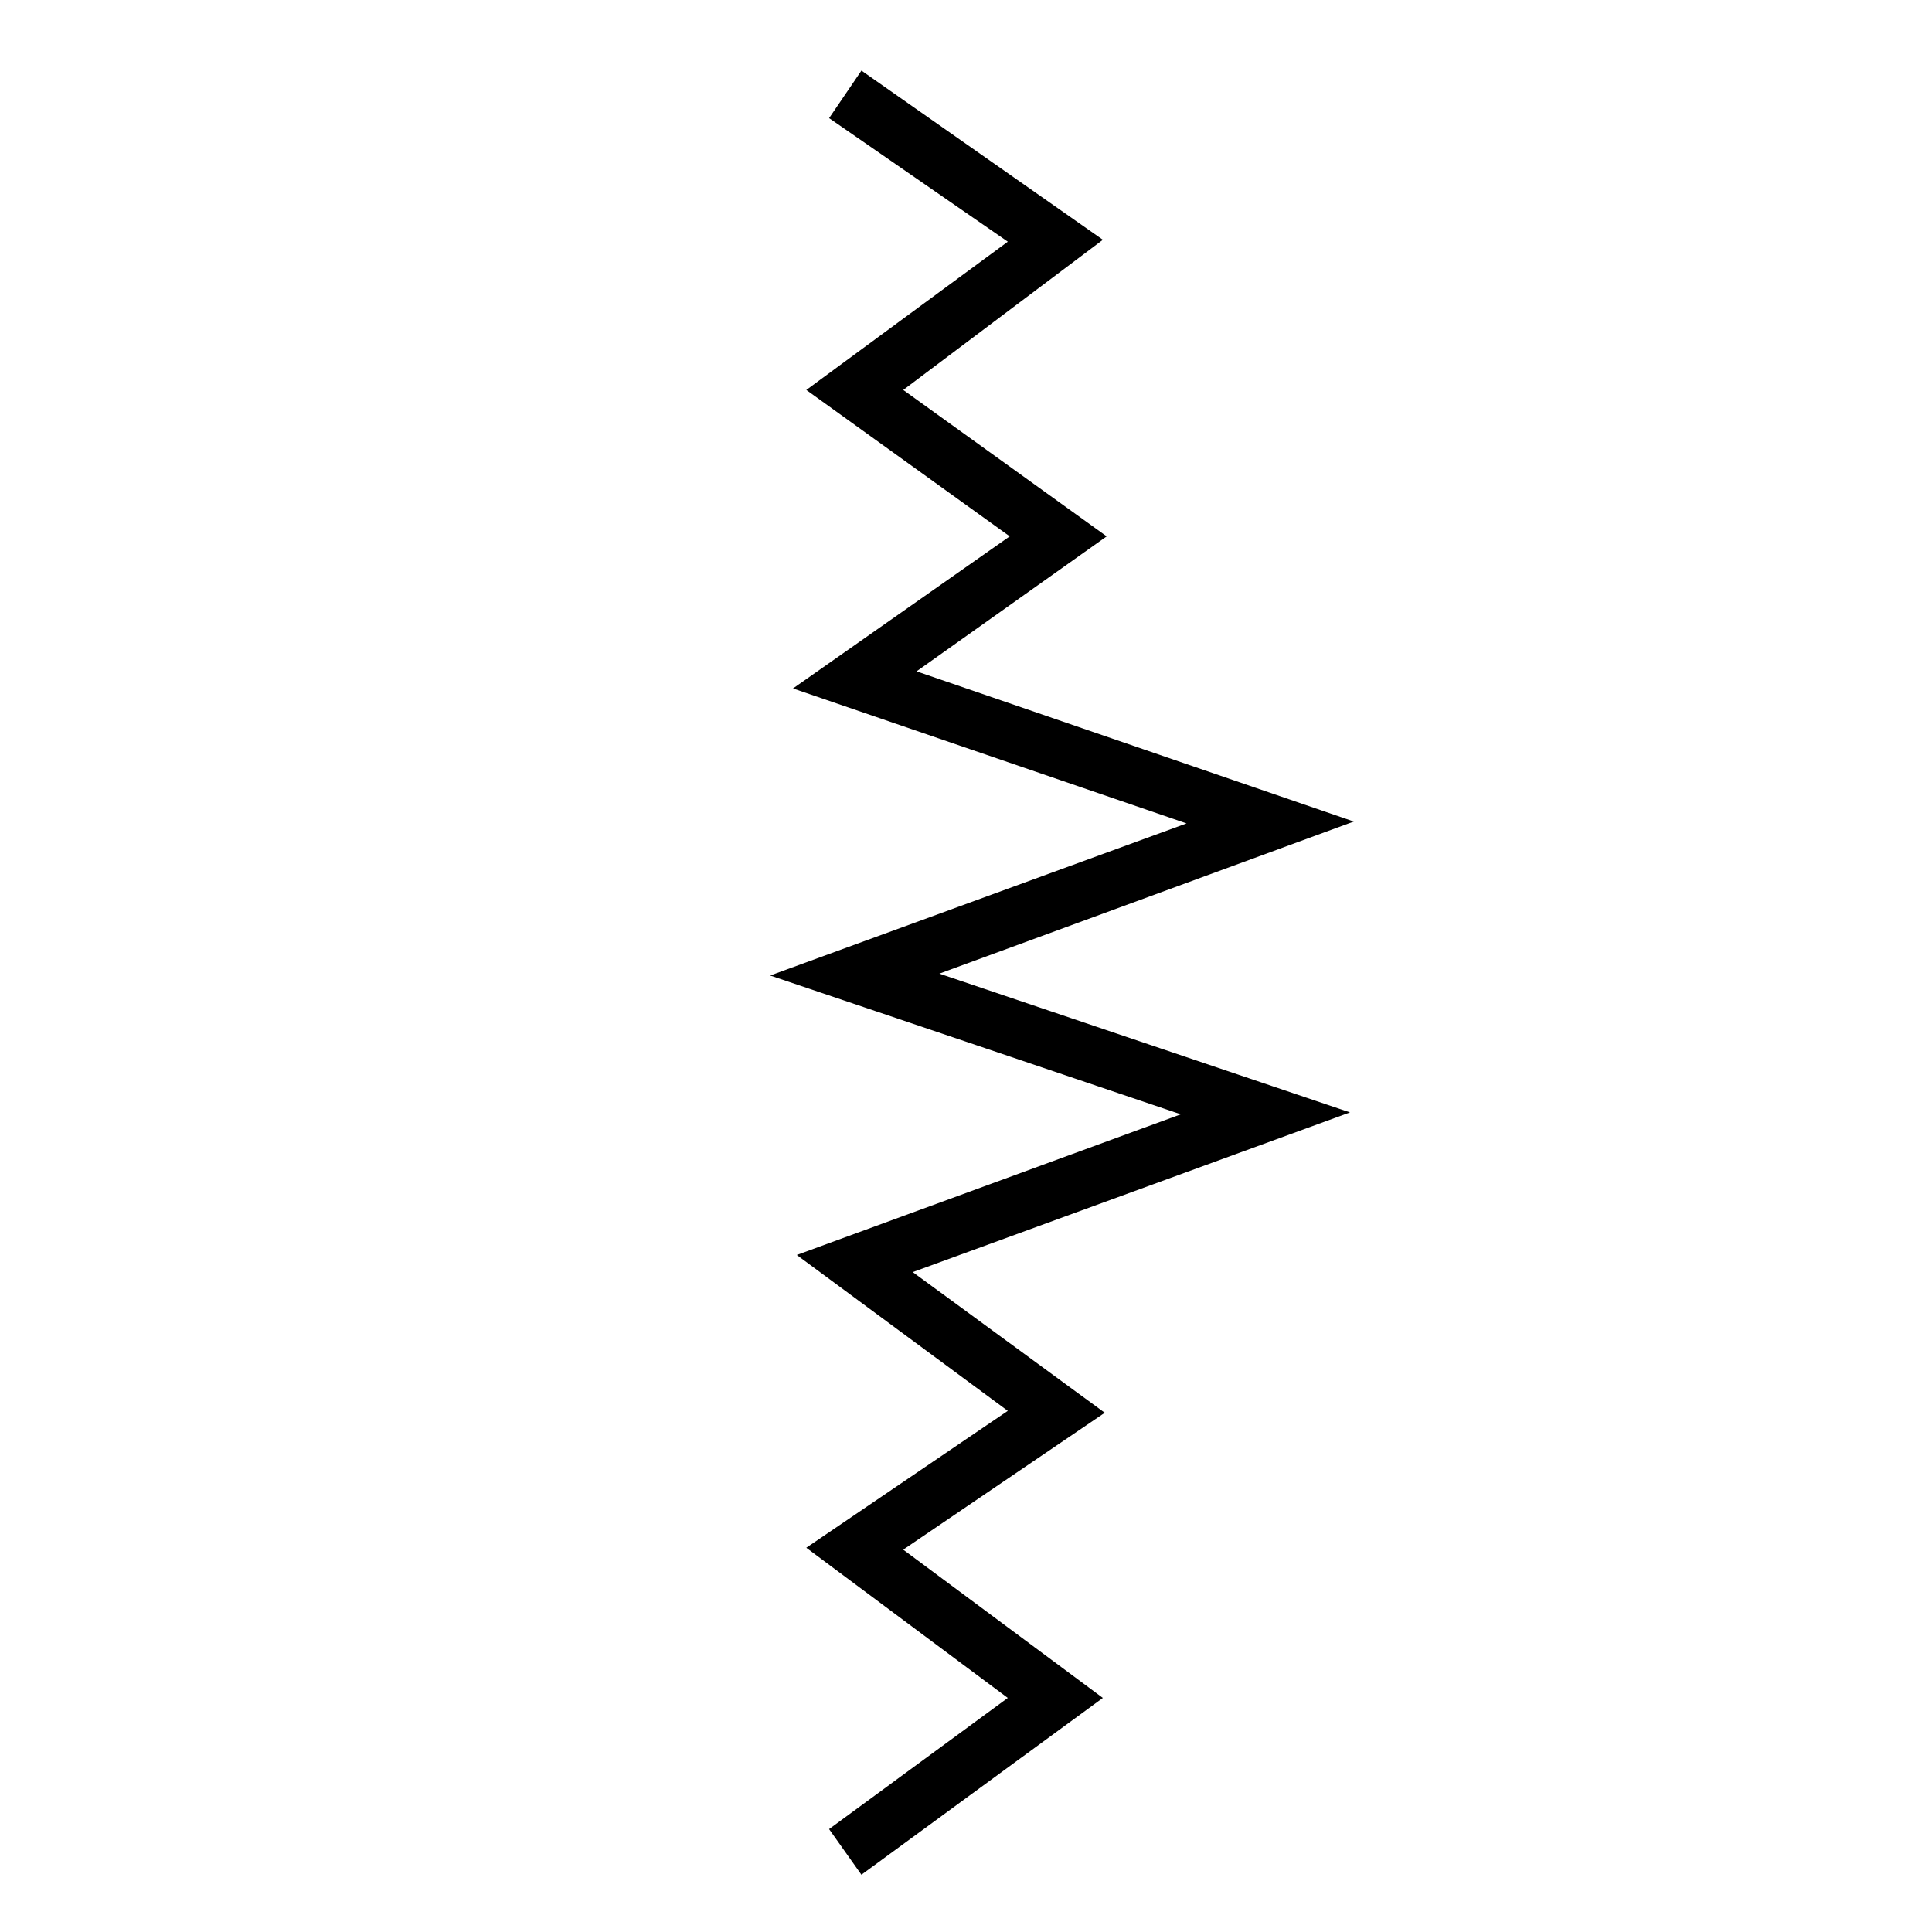 <?xml version="1.0" encoding="UTF-8"?>
<!-- Uploaded to: ICON Repo, www.svgrepo.com, Generator: ICON Repo Mixer Tools -->
<svg fill="#000000" width="800px" height="800px" version="1.1" viewBox="144 144 512 512" xmlns="http://www.w3.org/2000/svg">
 <path d="m386.9 321.91 50.383-35.77-53.91-38.793 52.902-39.801-63.984-44.84-8.566 12.598 47.359 32.746-53.402 39.297 53.906 38.793-57.434 40.305 104.29 35.77-110.34 40.305 108.82 36.781-101.77 37.281 55.922 41.312-53.402 36.273 53.402 39.801-47.359 34.762 8.566 12.094 63.984-46.855-52.902-39.297 53.406-36.273-50.887-37.281 115.88-42.32-108.82-36.777 109.83-40.305z"/>
</svg>